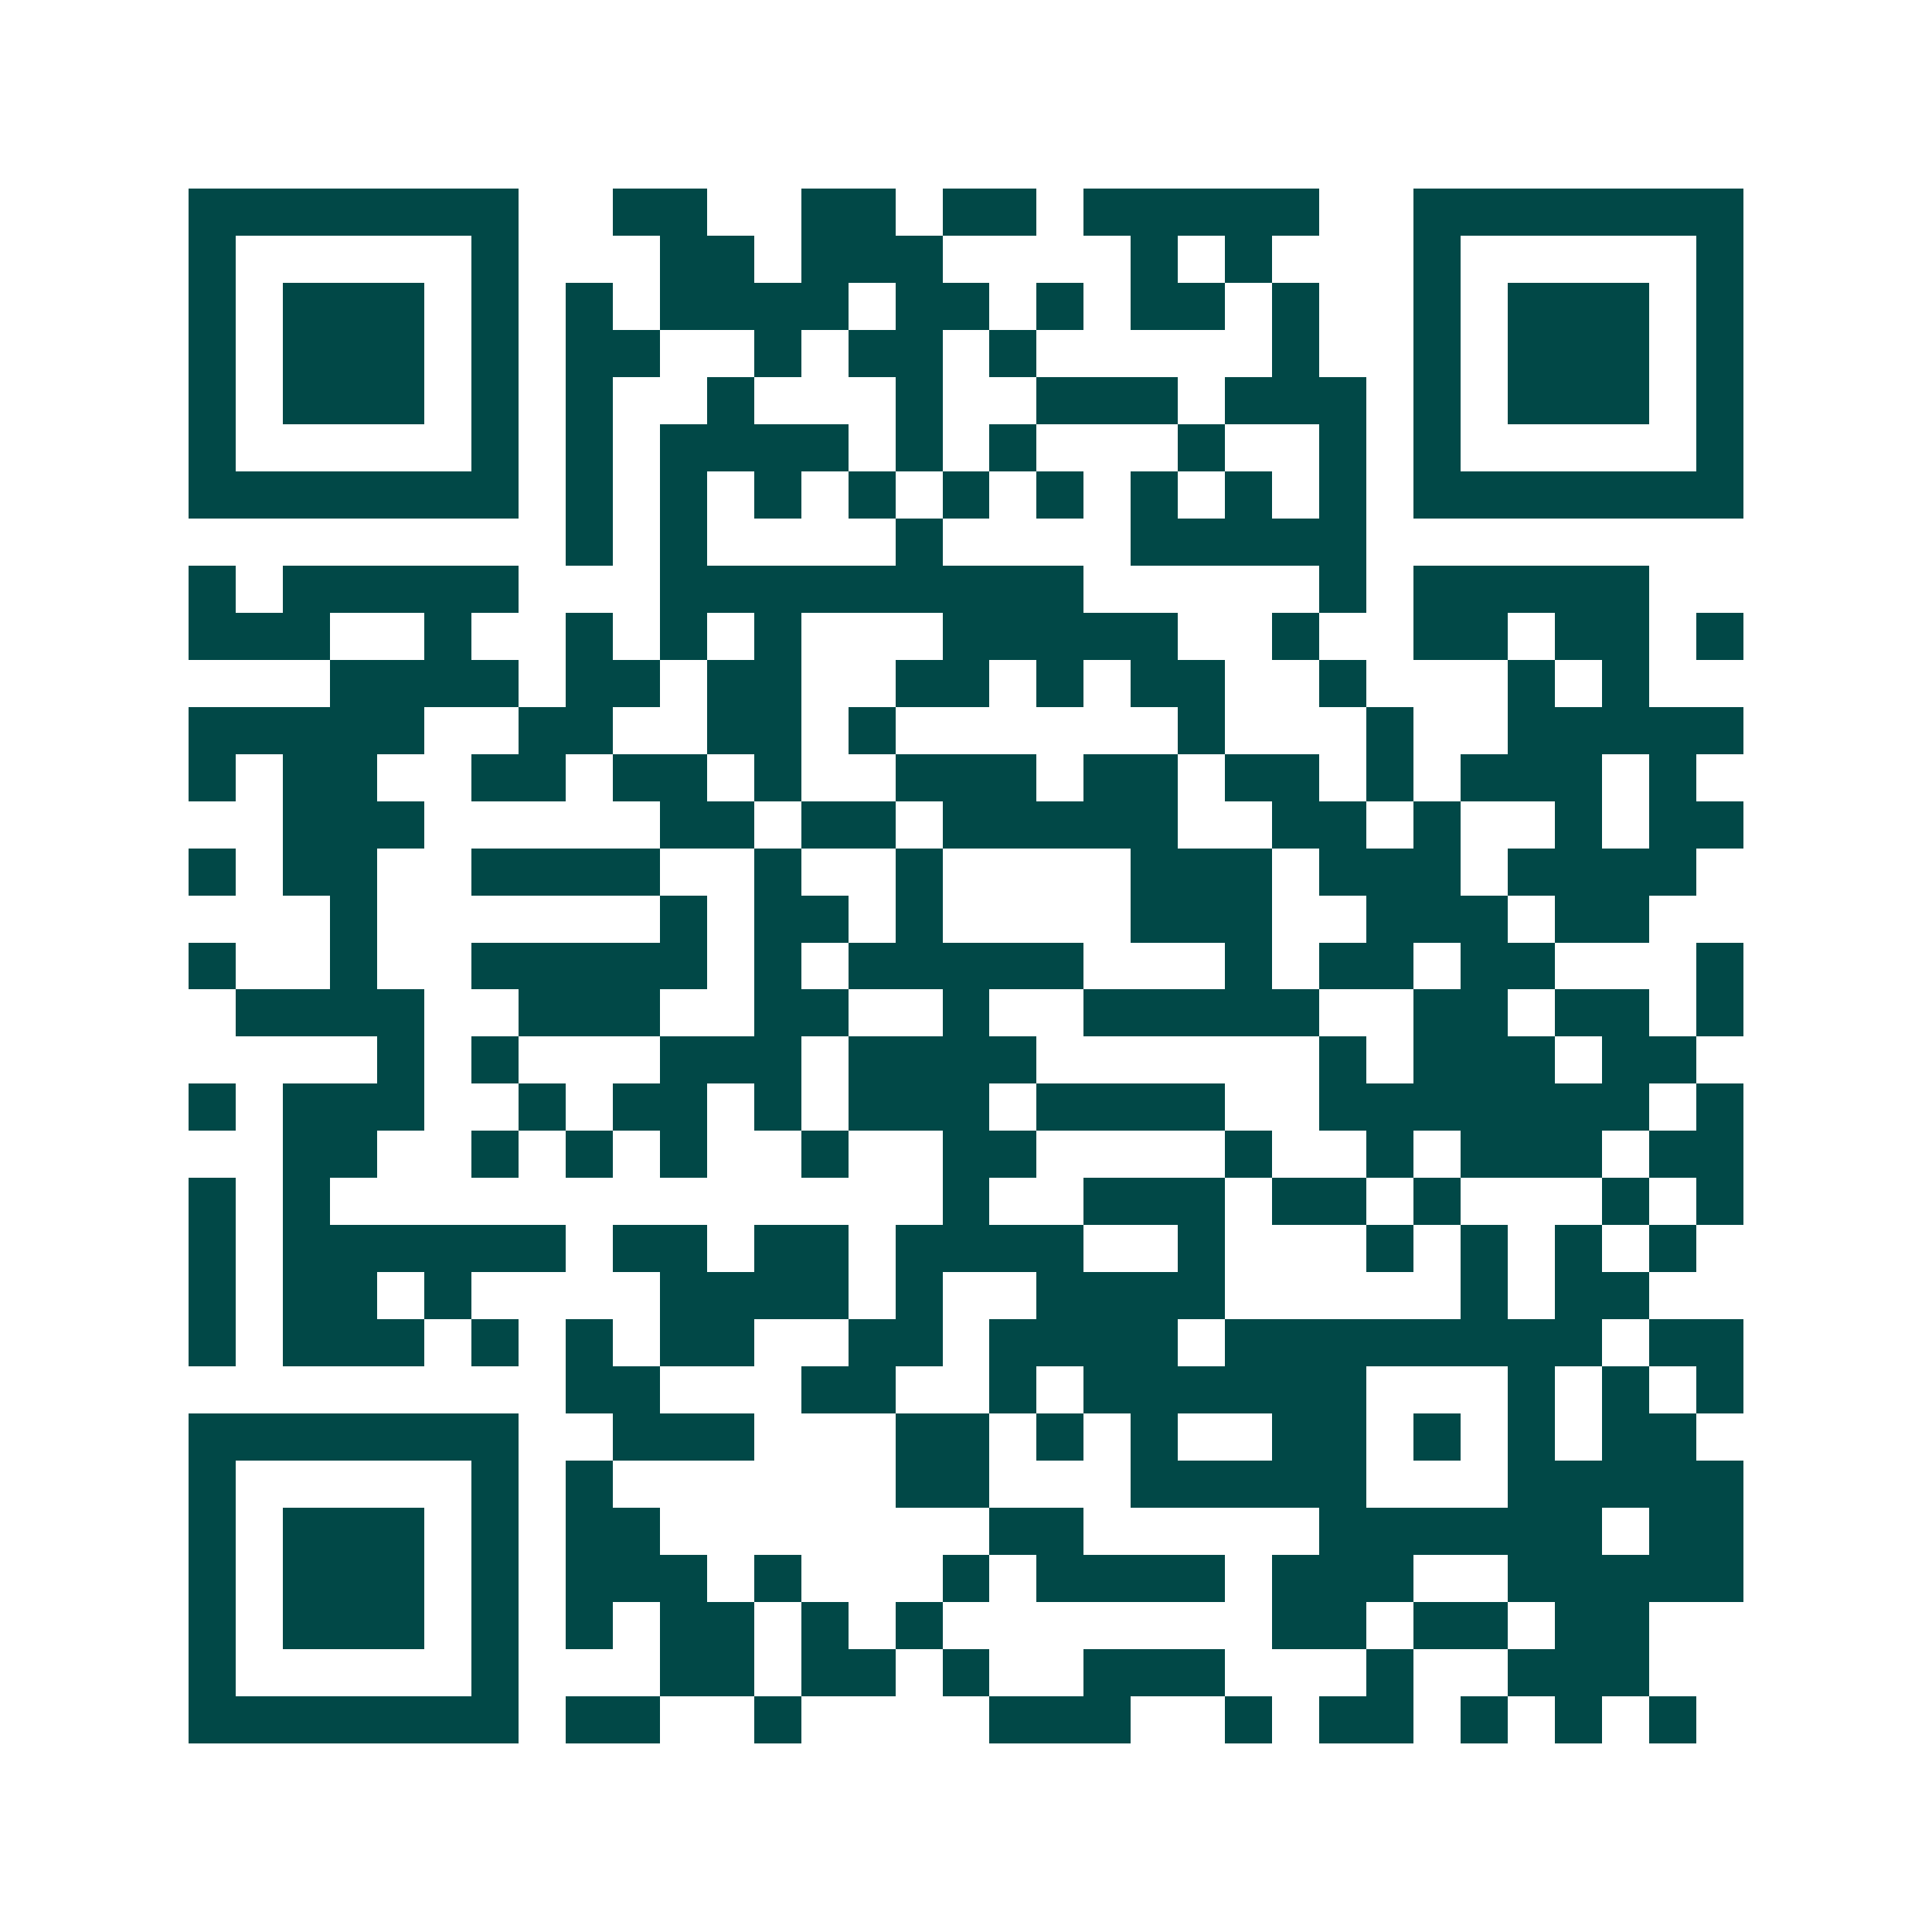 <svg xmlns="http://www.w3.org/2000/svg" width="200" height="200" viewBox="0 0 41 41" shape-rendering="crispEdges"><path fill="#ffffff" d="M0 0h41v41H0z"/><path stroke="#014847" d="M4 4.5h7m2 0h2m2 0h2m1 0h2m1 0h5m2 0h7M4 5.5h1m5 0h1m3 0h2m1 0h3m4 0h1m1 0h1m3 0h1m5 0h1M4 6.5h1m1 0h3m1 0h1m1 0h1m1 0h4m1 0h2m1 0h1m1 0h2m1 0h1m2 0h1m1 0h3m1 0h1M4 7.5h1m1 0h3m1 0h1m1 0h2m2 0h1m1 0h2m1 0h1m5 0h1m2 0h1m1 0h3m1 0h1M4 8.5h1m1 0h3m1 0h1m1 0h1m2 0h1m3 0h1m2 0h3m1 0h3m1 0h1m1 0h3m1 0h1M4 9.5h1m5 0h1m1 0h1m1 0h4m1 0h1m1 0h1m3 0h1m2 0h1m1 0h1m5 0h1M4 10.5h7m1 0h1m1 0h1m1 0h1m1 0h1m1 0h1m1 0h1m1 0h1m1 0h1m1 0h1m1 0h7M12 11.5h1m1 0h1m4 0h1m4 0h5M4 12.5h1m1 0h5m3 0h9m5 0h1m1 0h5M4 13.5h3m2 0h1m2 0h1m1 0h1m1 0h1m3 0h5m2 0h1m2 0h2m1 0h2m1 0h1M7 14.5h4m1 0h2m1 0h2m2 0h2m1 0h1m1 0h2m2 0h1m3 0h1m1 0h1M4 15.5h5m2 0h2m2 0h2m1 0h1m6 0h1m3 0h1m2 0h5M4 16.5h1m1 0h2m2 0h2m1 0h2m1 0h1m2 0h3m1 0h2m1 0h2m1 0h1m1 0h3m1 0h1M6 17.5h3m5 0h2m1 0h2m1 0h5m2 0h2m1 0h1m2 0h1m1 0h2M4 18.5h1m1 0h2m2 0h4m2 0h1m2 0h1m4 0h3m1 0h3m1 0h4M7 19.5h1m6 0h1m1 0h2m1 0h1m4 0h3m2 0h3m1 0h2M4 20.5h1m2 0h1m2 0h5m1 0h1m1 0h5m3 0h1m1 0h2m1 0h2m3 0h1M5 21.5h4m2 0h3m2 0h2m2 0h1m2 0h5m2 0h2m1 0h2m1 0h1M8 22.5h1m1 0h1m3 0h3m1 0h4m6 0h1m1 0h3m1 0h2M4 23.5h1m1 0h3m2 0h1m1 0h2m1 0h1m1 0h3m1 0h4m2 0h7m1 0h1M6 24.5h2m2 0h1m1 0h1m1 0h1m2 0h1m2 0h2m4 0h1m2 0h1m1 0h3m1 0h2M4 25.5h1m1 0h1m13 0h1m2 0h3m1 0h2m1 0h1m3 0h1m1 0h1M4 26.5h1m1 0h6m1 0h2m1 0h2m1 0h4m2 0h1m3 0h1m1 0h1m1 0h1m1 0h1M4 27.5h1m1 0h2m1 0h1m4 0h4m1 0h1m2 0h4m5 0h1m1 0h2M4 28.5h1m1 0h3m1 0h1m1 0h1m1 0h2m2 0h2m1 0h4m1 0h8m1 0h2M12 29.5h2m3 0h2m2 0h1m1 0h6m3 0h1m1 0h1m1 0h1M4 30.5h7m2 0h3m3 0h2m1 0h1m1 0h1m2 0h2m1 0h1m1 0h1m1 0h2M4 31.5h1m5 0h1m1 0h1m6 0h2m3 0h5m3 0h5M4 32.5h1m1 0h3m1 0h1m1 0h2m7 0h2m5 0h6m1 0h2M4 33.5h1m1 0h3m1 0h1m1 0h3m1 0h1m3 0h1m1 0h4m1 0h3m2 0h5M4 34.5h1m1 0h3m1 0h1m1 0h1m1 0h2m1 0h1m1 0h1m7 0h2m1 0h2m1 0h2M4 35.5h1m5 0h1m3 0h2m1 0h2m1 0h1m2 0h3m3 0h1m2 0h3M4 36.5h7m1 0h2m2 0h1m4 0h3m2 0h1m1 0h2m1 0h1m1 0h1m1 0h1"/></svg>
